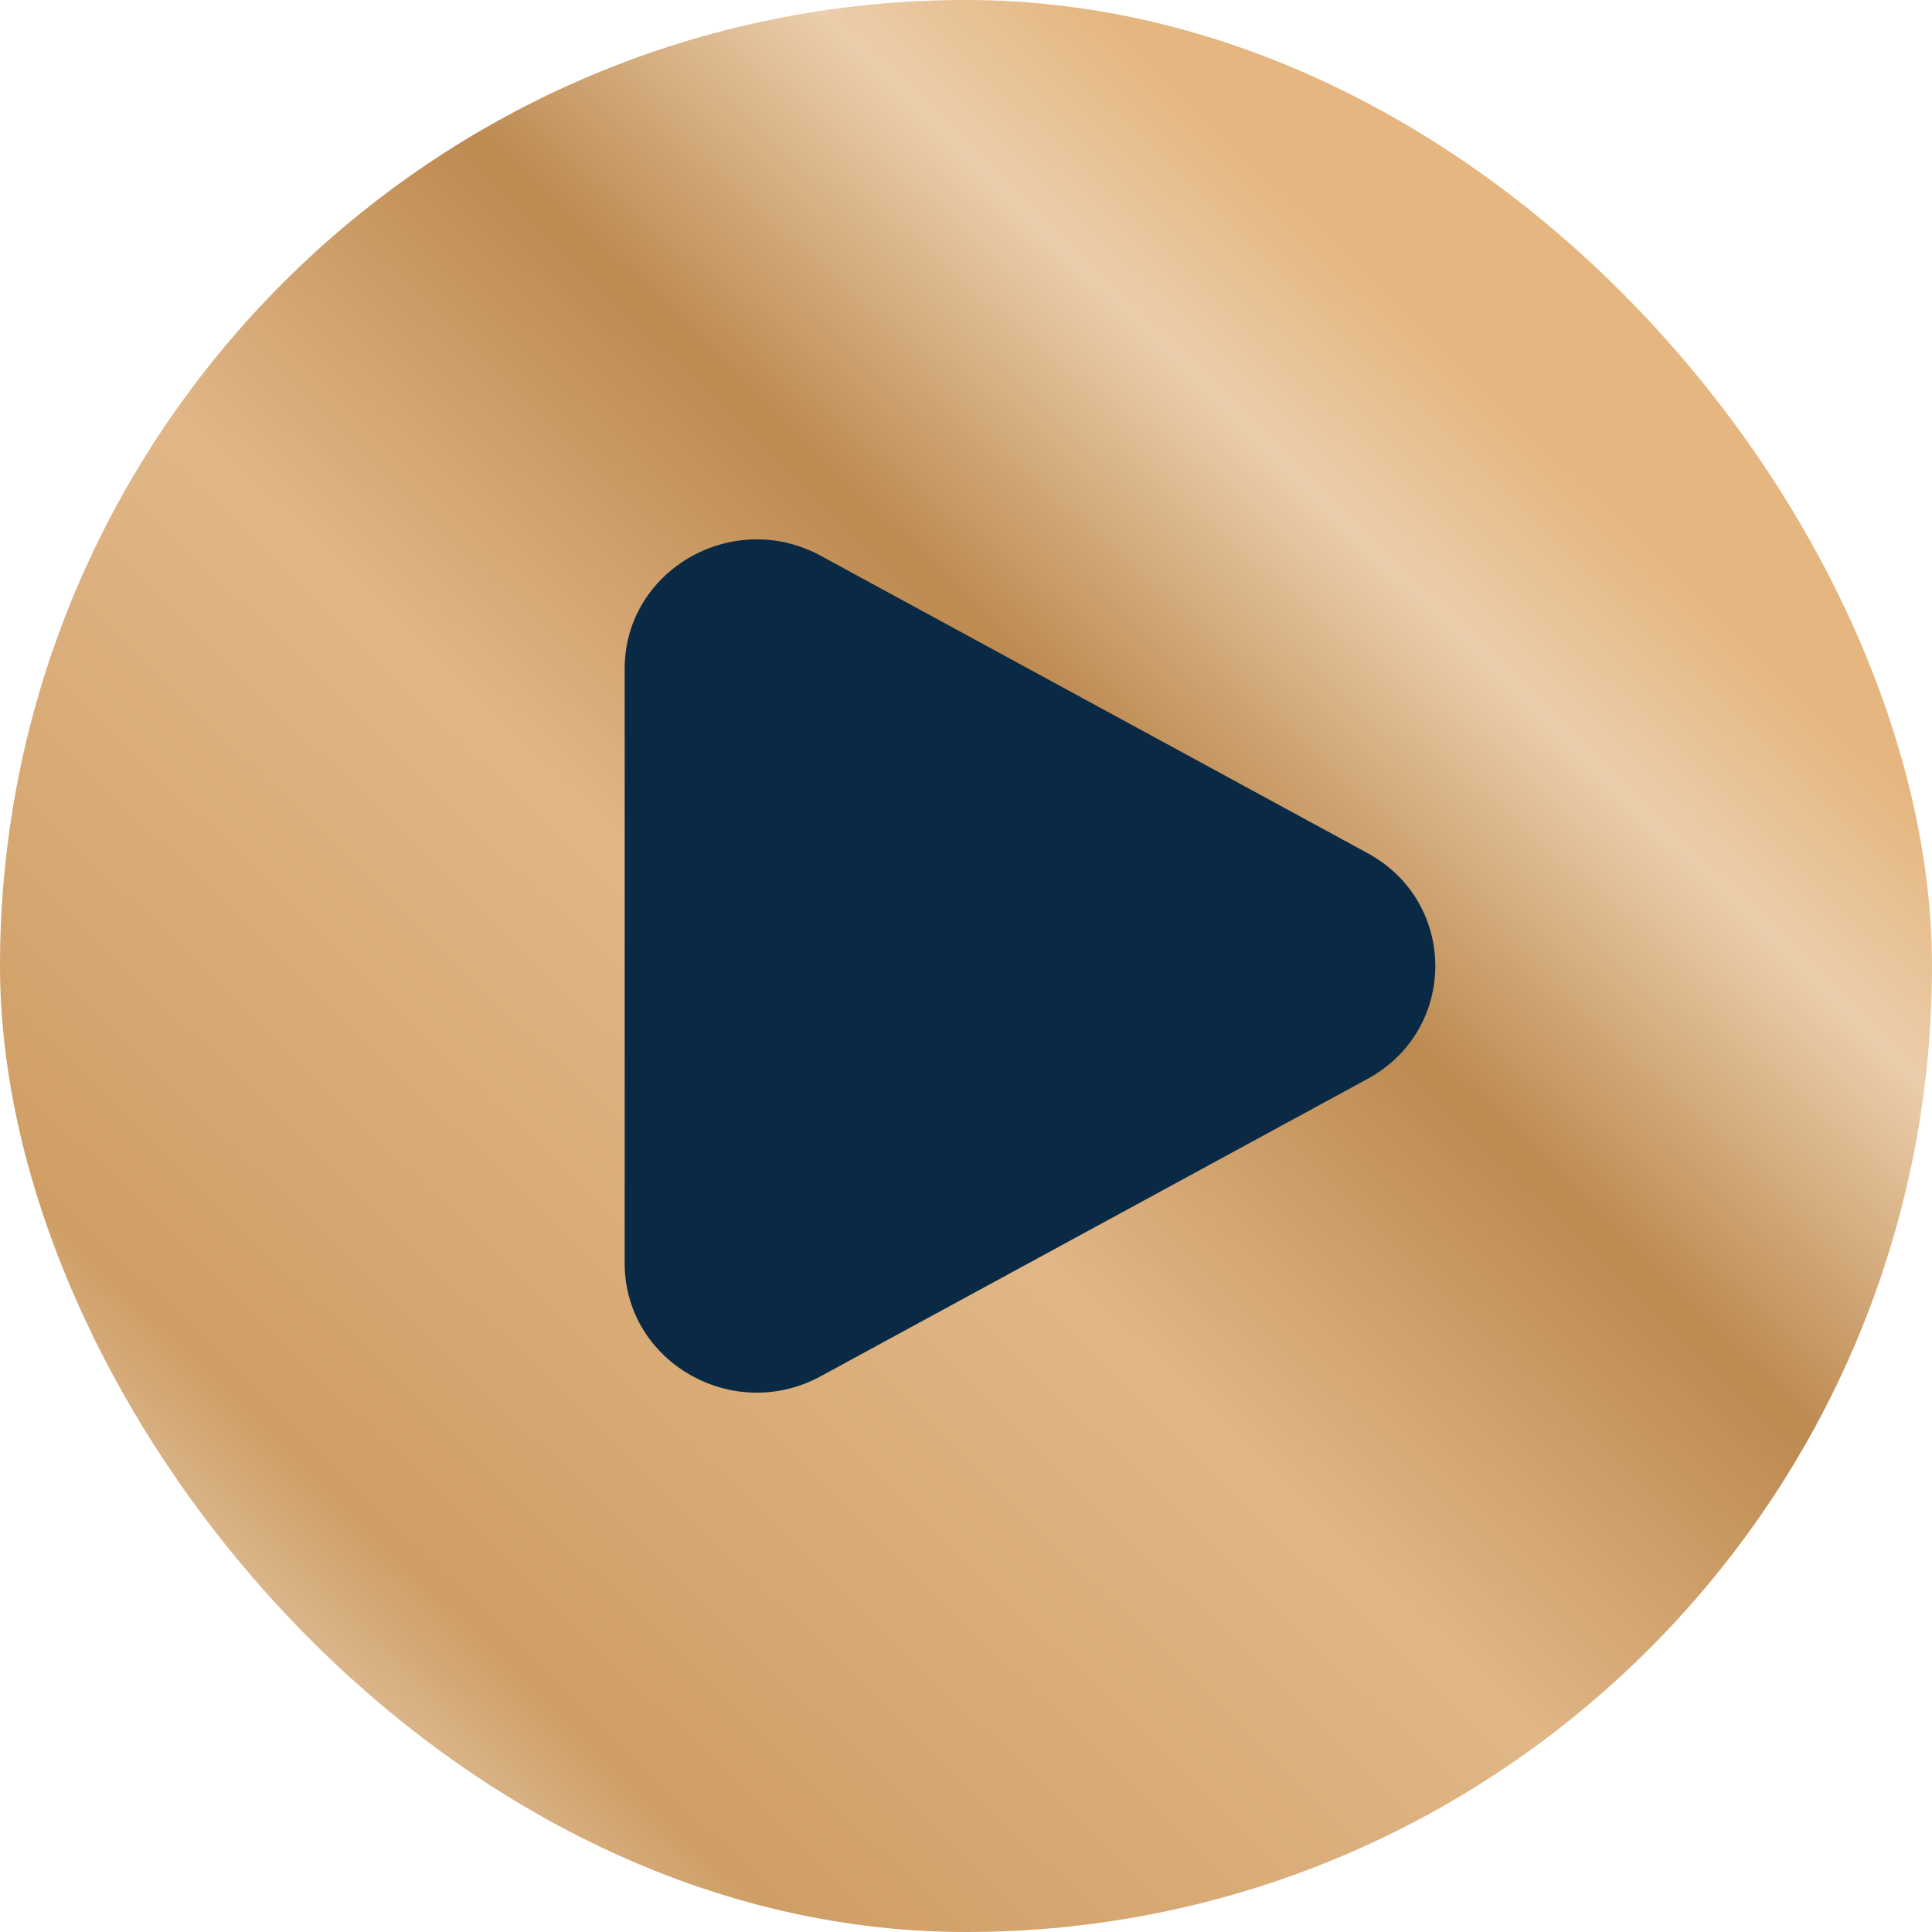 <?xml version="1.0" encoding="UTF-8"?> <svg xmlns="http://www.w3.org/2000/svg" width="200" height="200" viewBox="0 0 200 200" fill="none"><rect width="200" height="200" rx="100" fill="url(#paint0_linear_3010_39464)"></rect><path d="M141.554 88.307C150.926 93.404 150.926 106.596 141.554 111.693L84.968 142.464C75.86 147.418 64.666 140.97 64.666 130.772V69.229C64.666 59.03 75.86 52.583 84.968 57.536L141.554 88.307Z" fill="#092945"></path><defs><linearGradient id="paint0_linear_3010_39464" x1="132.854" y1="18.53" x2="-7.231" y2="162.657" gradientUnits="userSpaceOnUse"><stop stop-color="#E5B67F"></stop><stop offset="0.105" stop-color="#EBCDAB"></stop><stop offset="0.275" stop-color="#BD8A50"></stop><stop offset="0.485" stop-color="#E1B787"></stop><stop offset="0.825" stop-color="#CF9E65"></stop><stop offset="1" stop-color="#EFDFCC"></stop></linearGradient></defs></svg> 